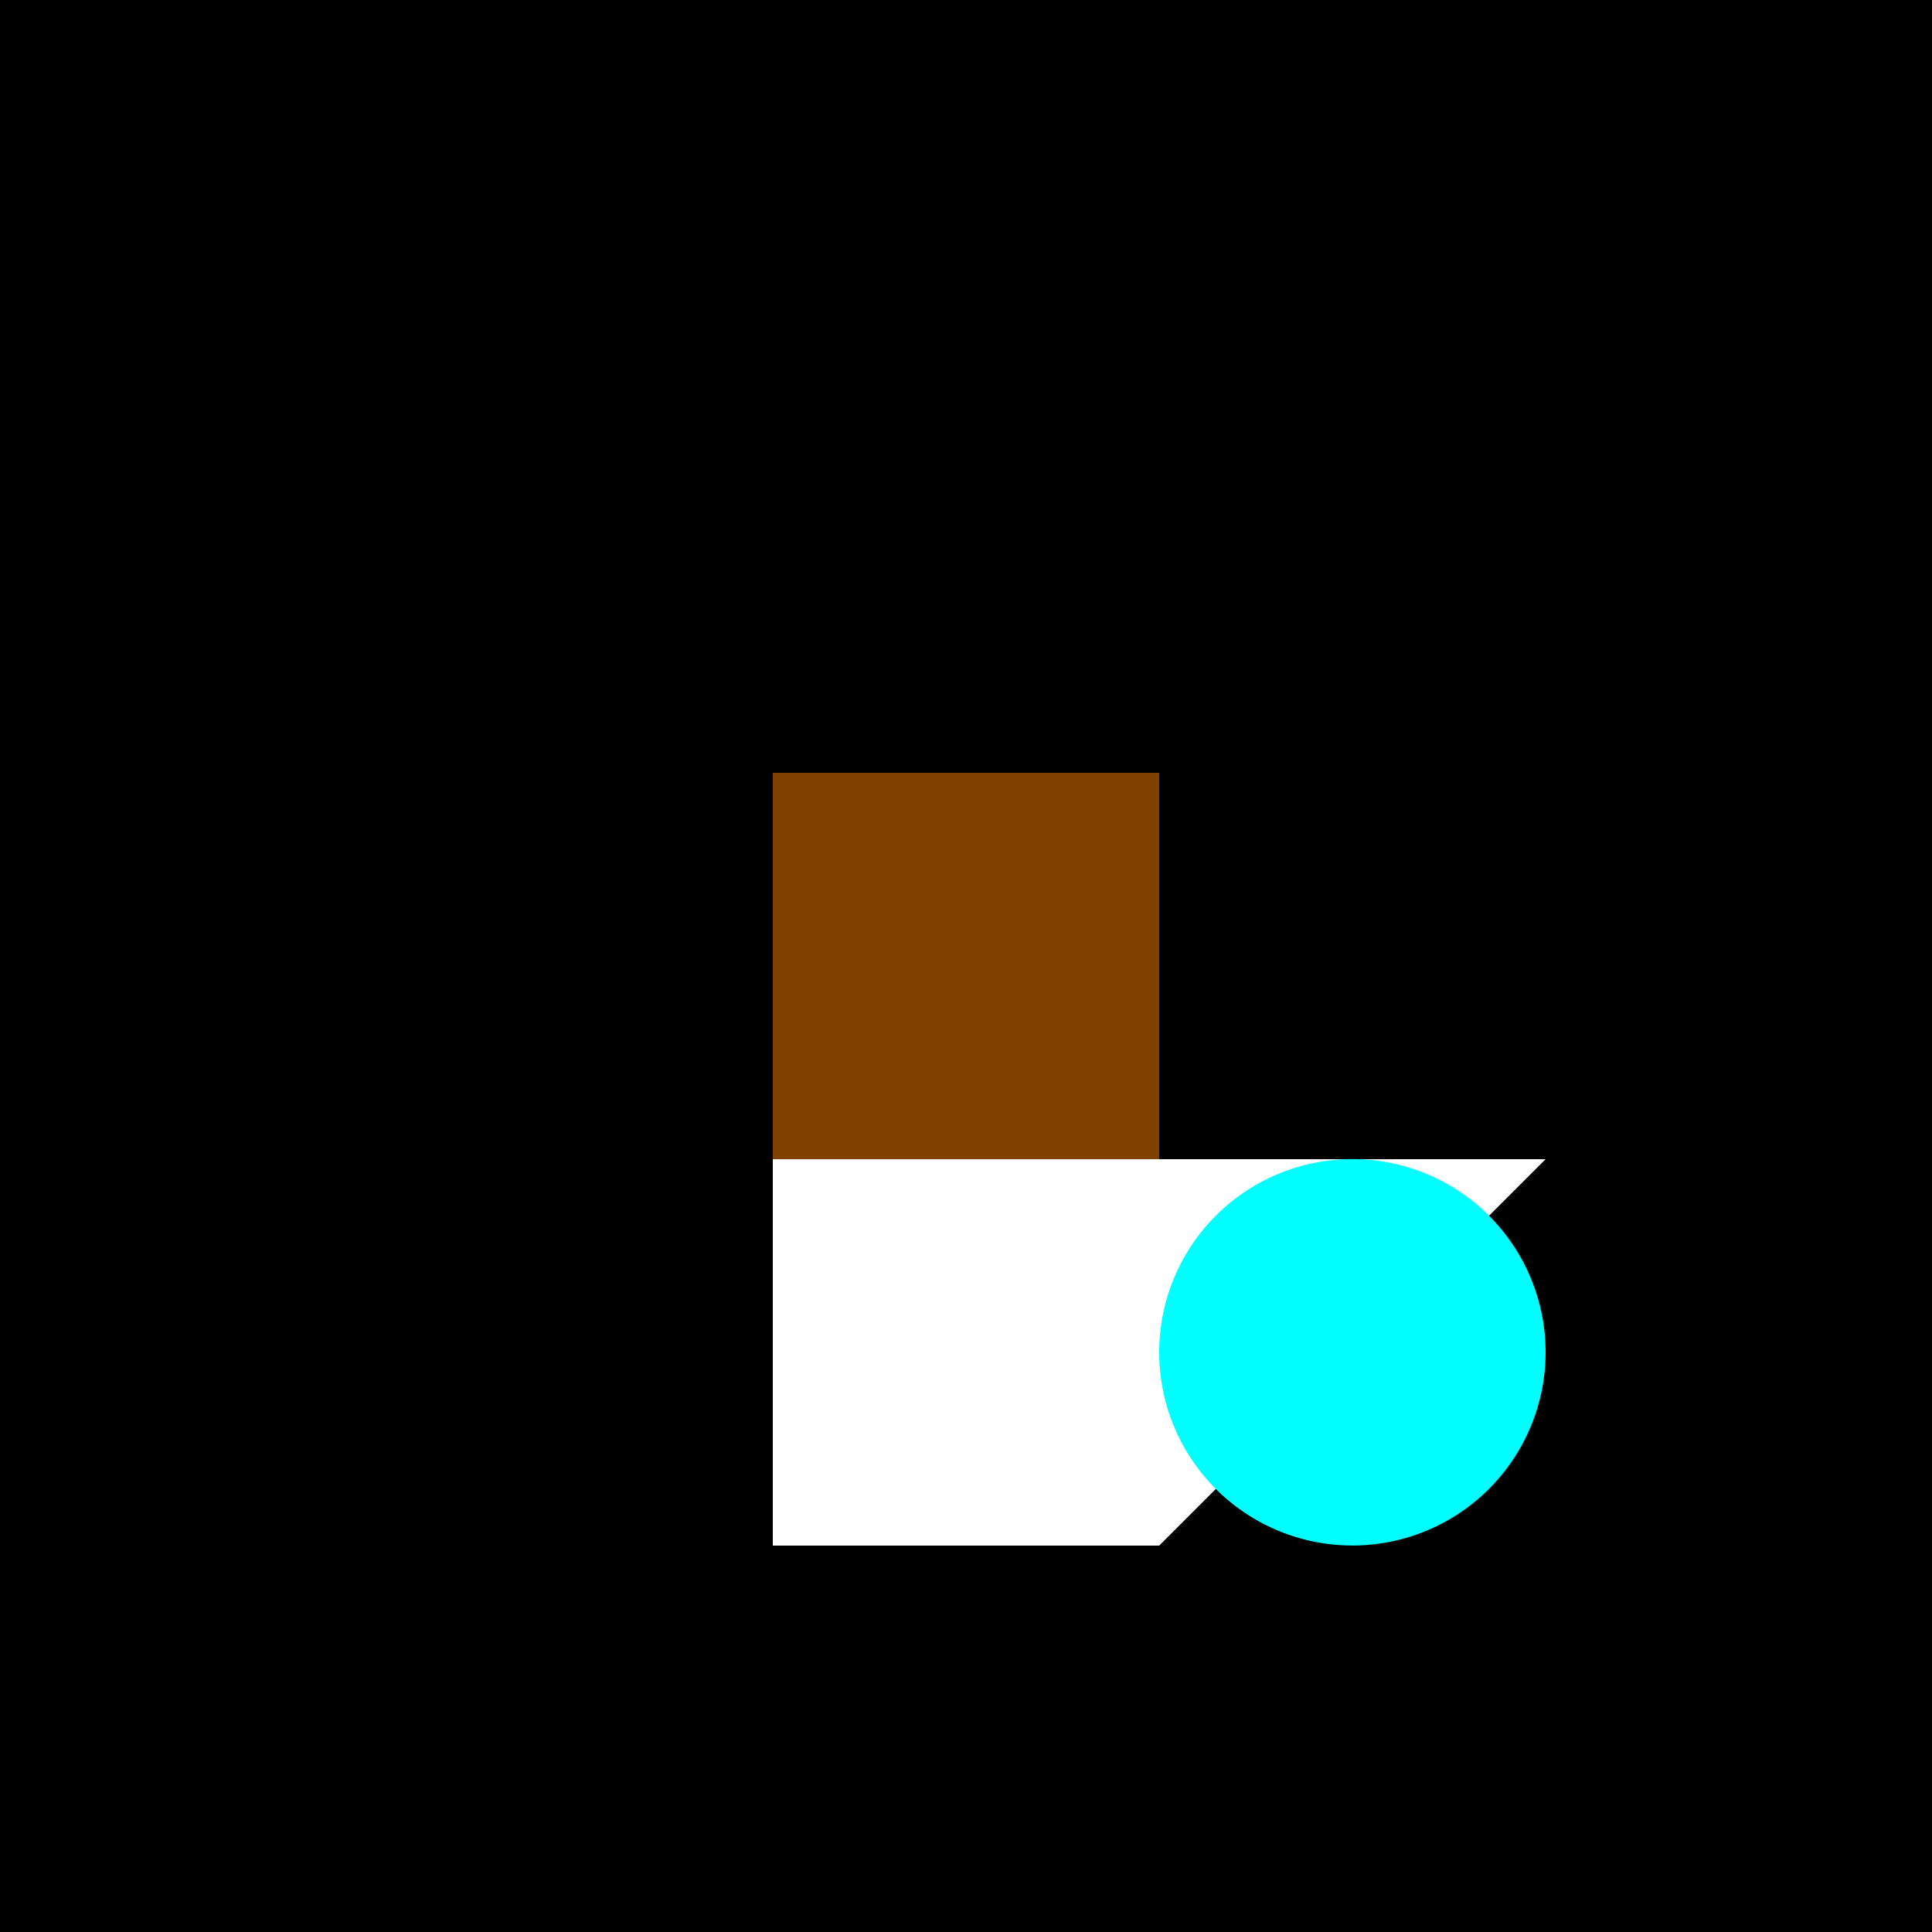 <!--

Generated by DrawGPT.
Free, open source, AI generated images in SVG, PNG, and HTML Canvas format.
https://drawgpt.ai

Created: 2023-09-27T05:03:18.974Z
Link: https://drawgpt.ai/prompt/93278/

-->
<svg xmlns="http://www.w3.org/2000/svg" xmlns:xlink="http://www.w3.org/1999/xlink" width="500" height="500"><defs/><g><rect fill="#000000" stroke="none" x="0" y="0" width="512" height="512"/><rect fill="#804000" stroke="none" x="200" y="200" width="100" height="200"/><path fill="#FFFFFF" stroke="none" paint-order="stroke fill markers" d=" M 200 400 L 300 400 L 400 300 L 200 300 Z"/><path fill="#00FFFF" stroke="none" paint-order="stroke fill markers" d=" M 400 350 A 50 50 0 1 1 400 349.95 Z"/></g></svg>